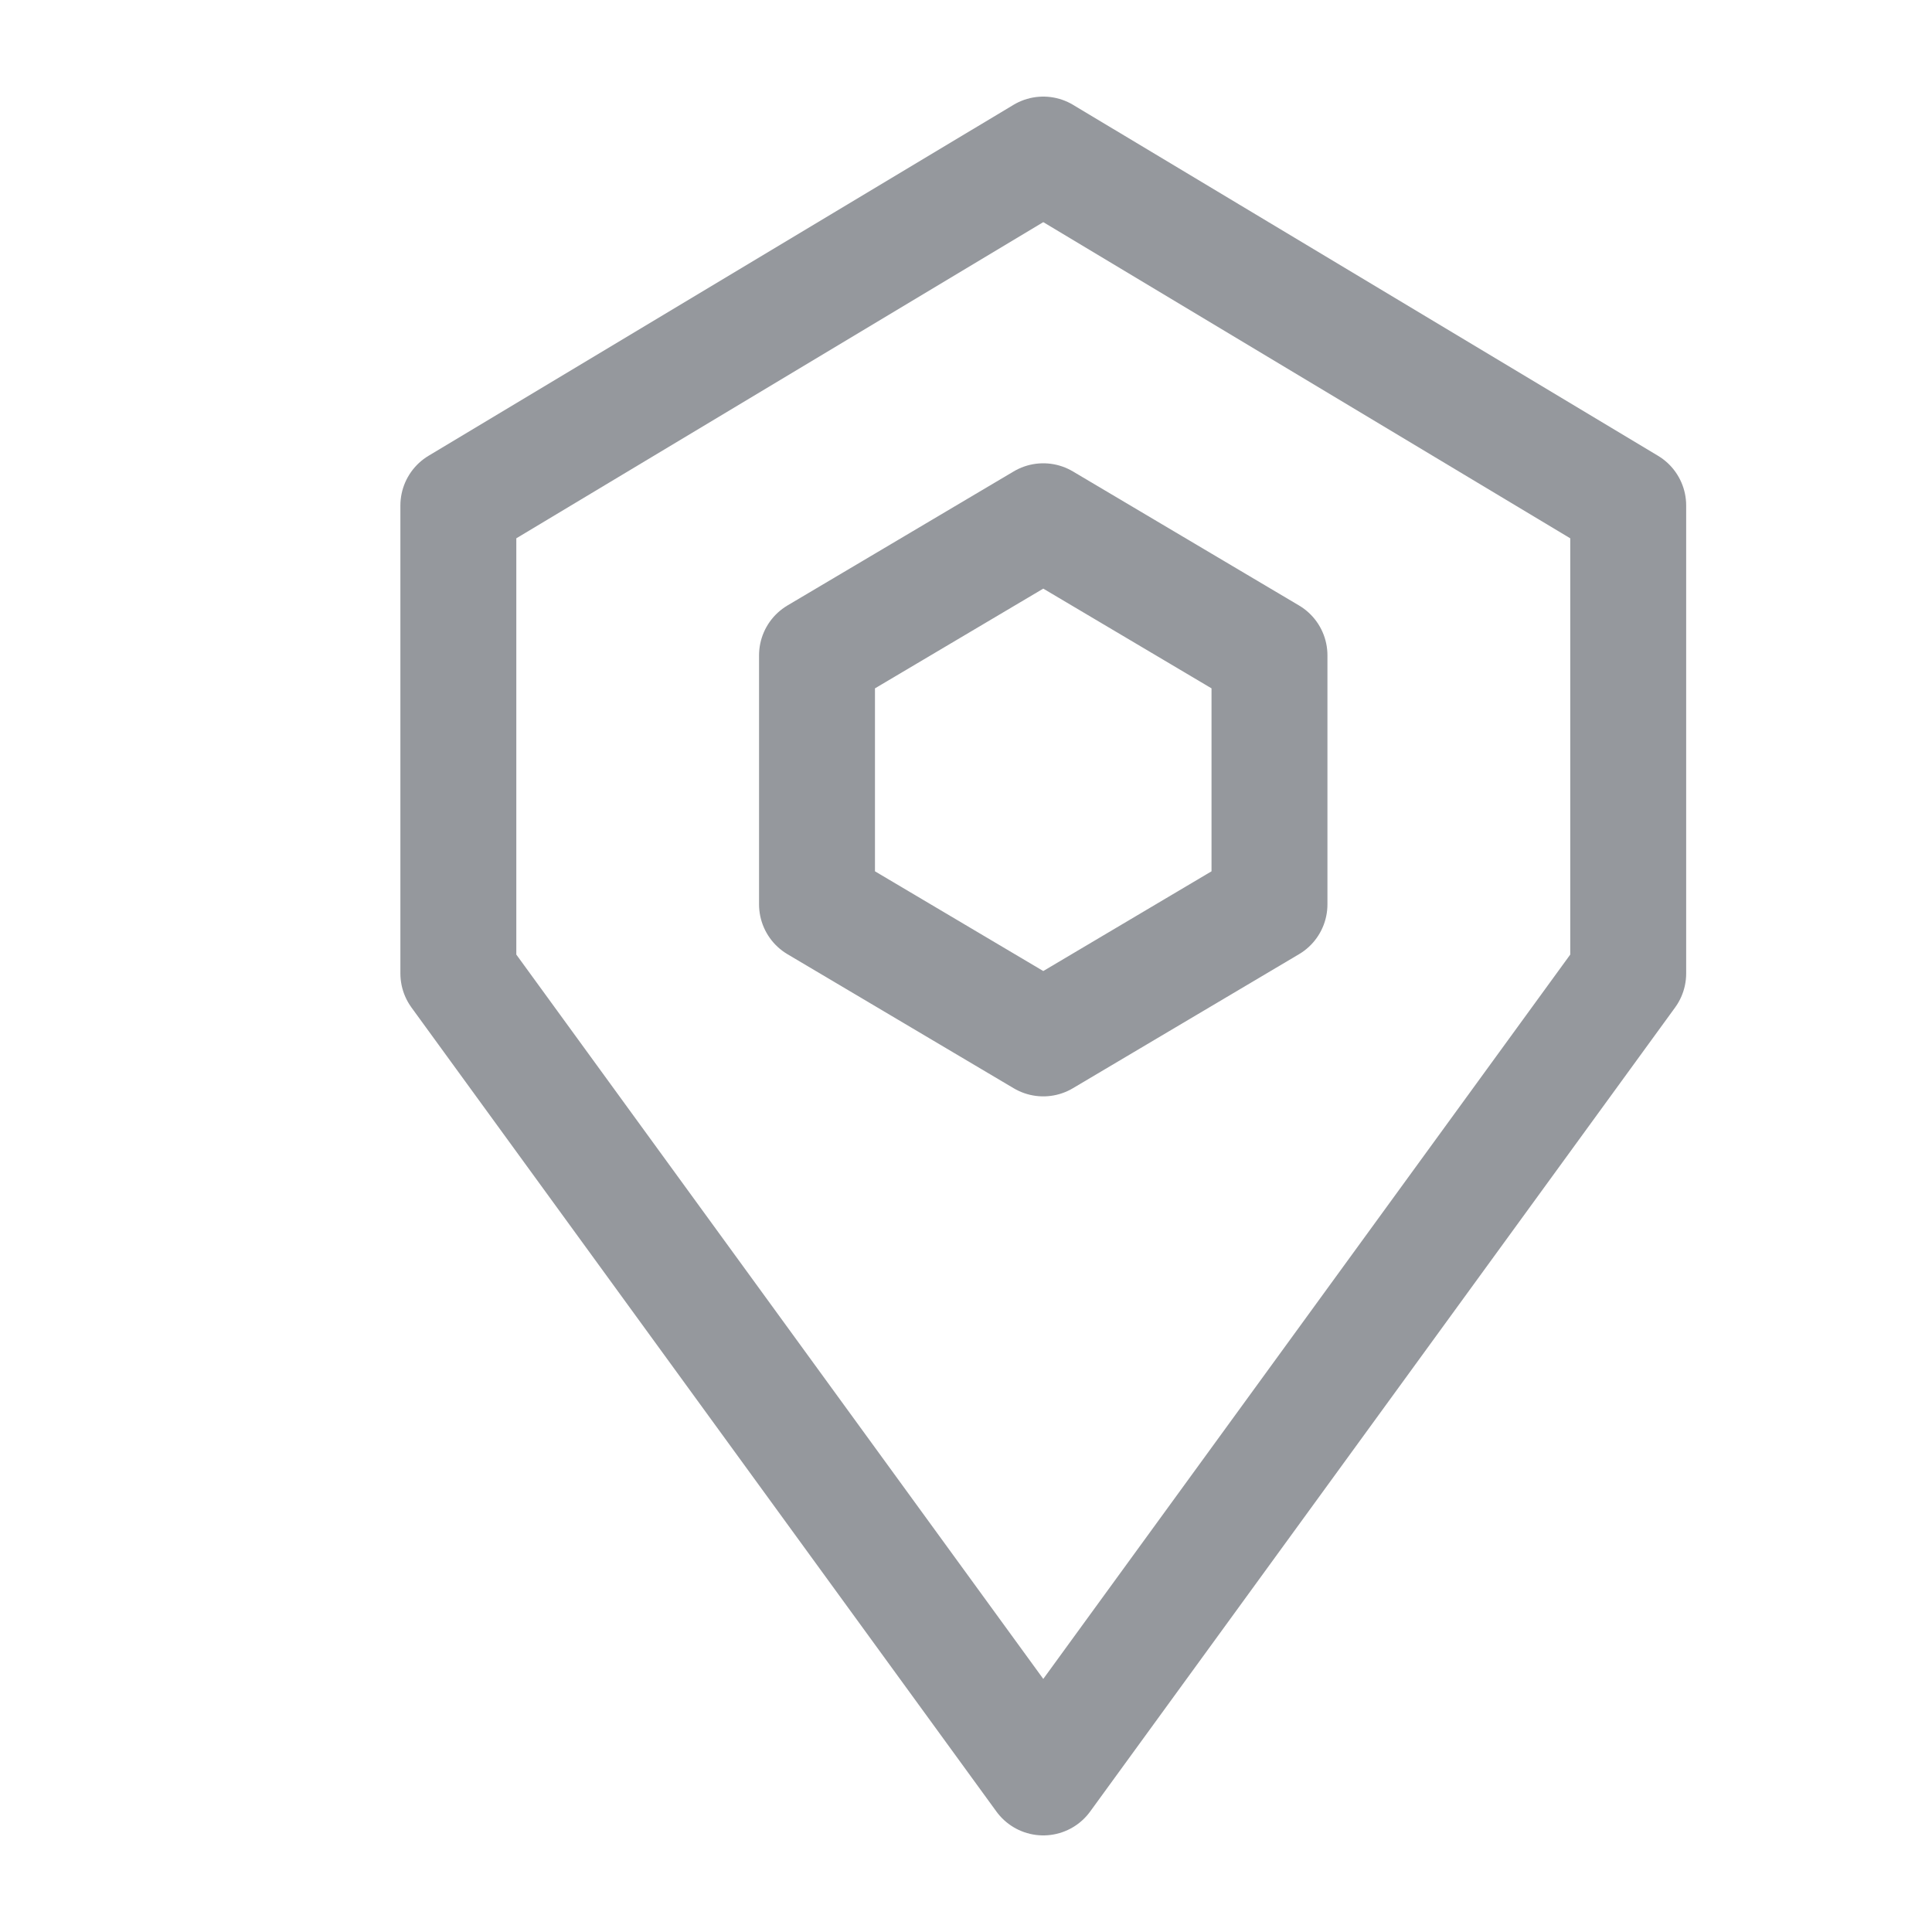 <svg width="25" height="25" viewBox="0 0 25 25" fill="none" xmlns="http://www.w3.org/2000/svg">
<path fill-rule="evenodd" clip-rule="evenodd" d="M13.5 23L5.931 12.596V6.541L13.5 2L21.069 6.541V12.596L13.5 23Z" stroke="#95989D" stroke-width="1.5" stroke-linecap="round" stroke-linejoin="round"/>
<path fill-rule="evenodd" clip-rule="evenodd" d="M10.572 8.48L13.5 6.745L16.427 8.48V11.702L13.5 13.437L10.572 11.702V8.48Z" stroke="#95989D" stroke-width="1.5" stroke-linecap="round" stroke-linejoin="round"/>
</svg>
